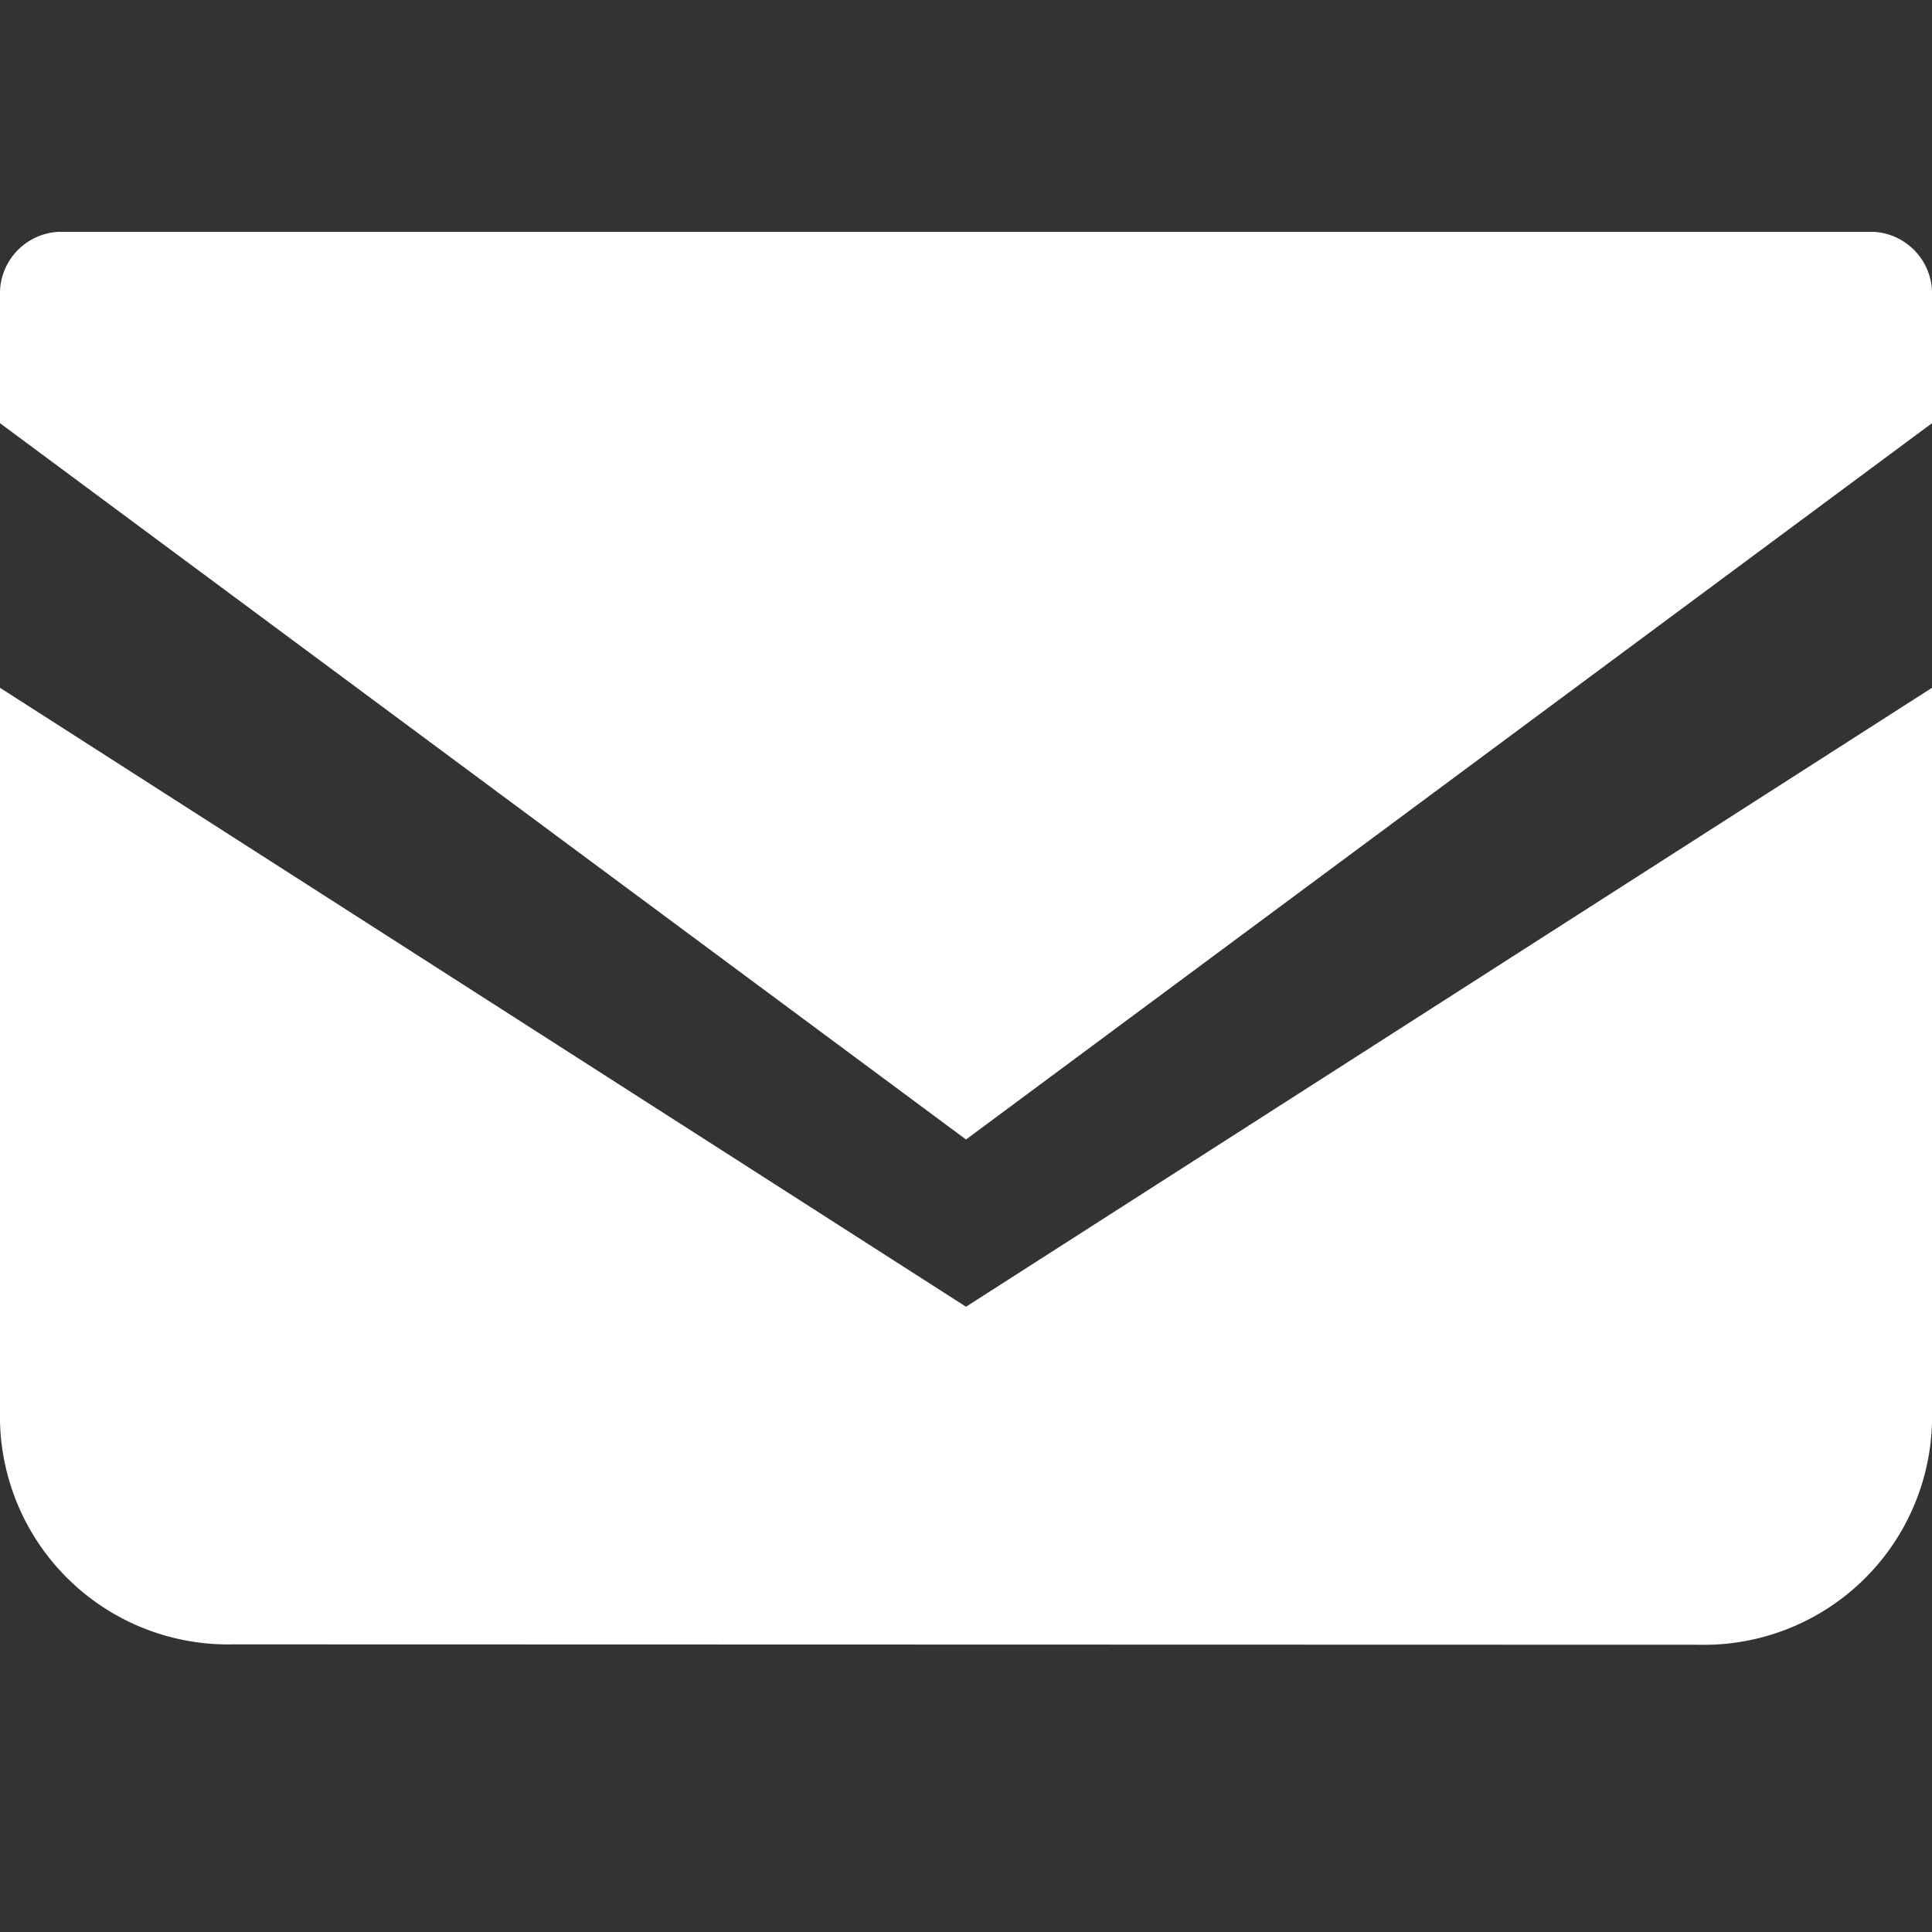 <svg xmlns="http://www.w3.org/2000/svg" width="25" height="25" viewBox="0 0 25 25"><rect x="0" y="0" width="25" height="25" fill="#333333" stroke="none"/><defs><style>.a{fill:none;}.b{fill:#fff;}</style></defs><rect class="a" width="25" height="25"/><path class="b" d="M3.017,18.278A2.952,2.952,0,0,1,0,15.394V5.9l12.5,8.009L25,5.9v9.5a2.951,2.951,0,0,1-3.017,2.883ZM0,2.476V.834A.8.8,0,0,1,.755,0H24.246A.8.8,0,0,1,25,.834V2.476L12.5,11.745Z" transform="translate(0 3)"/></svg>